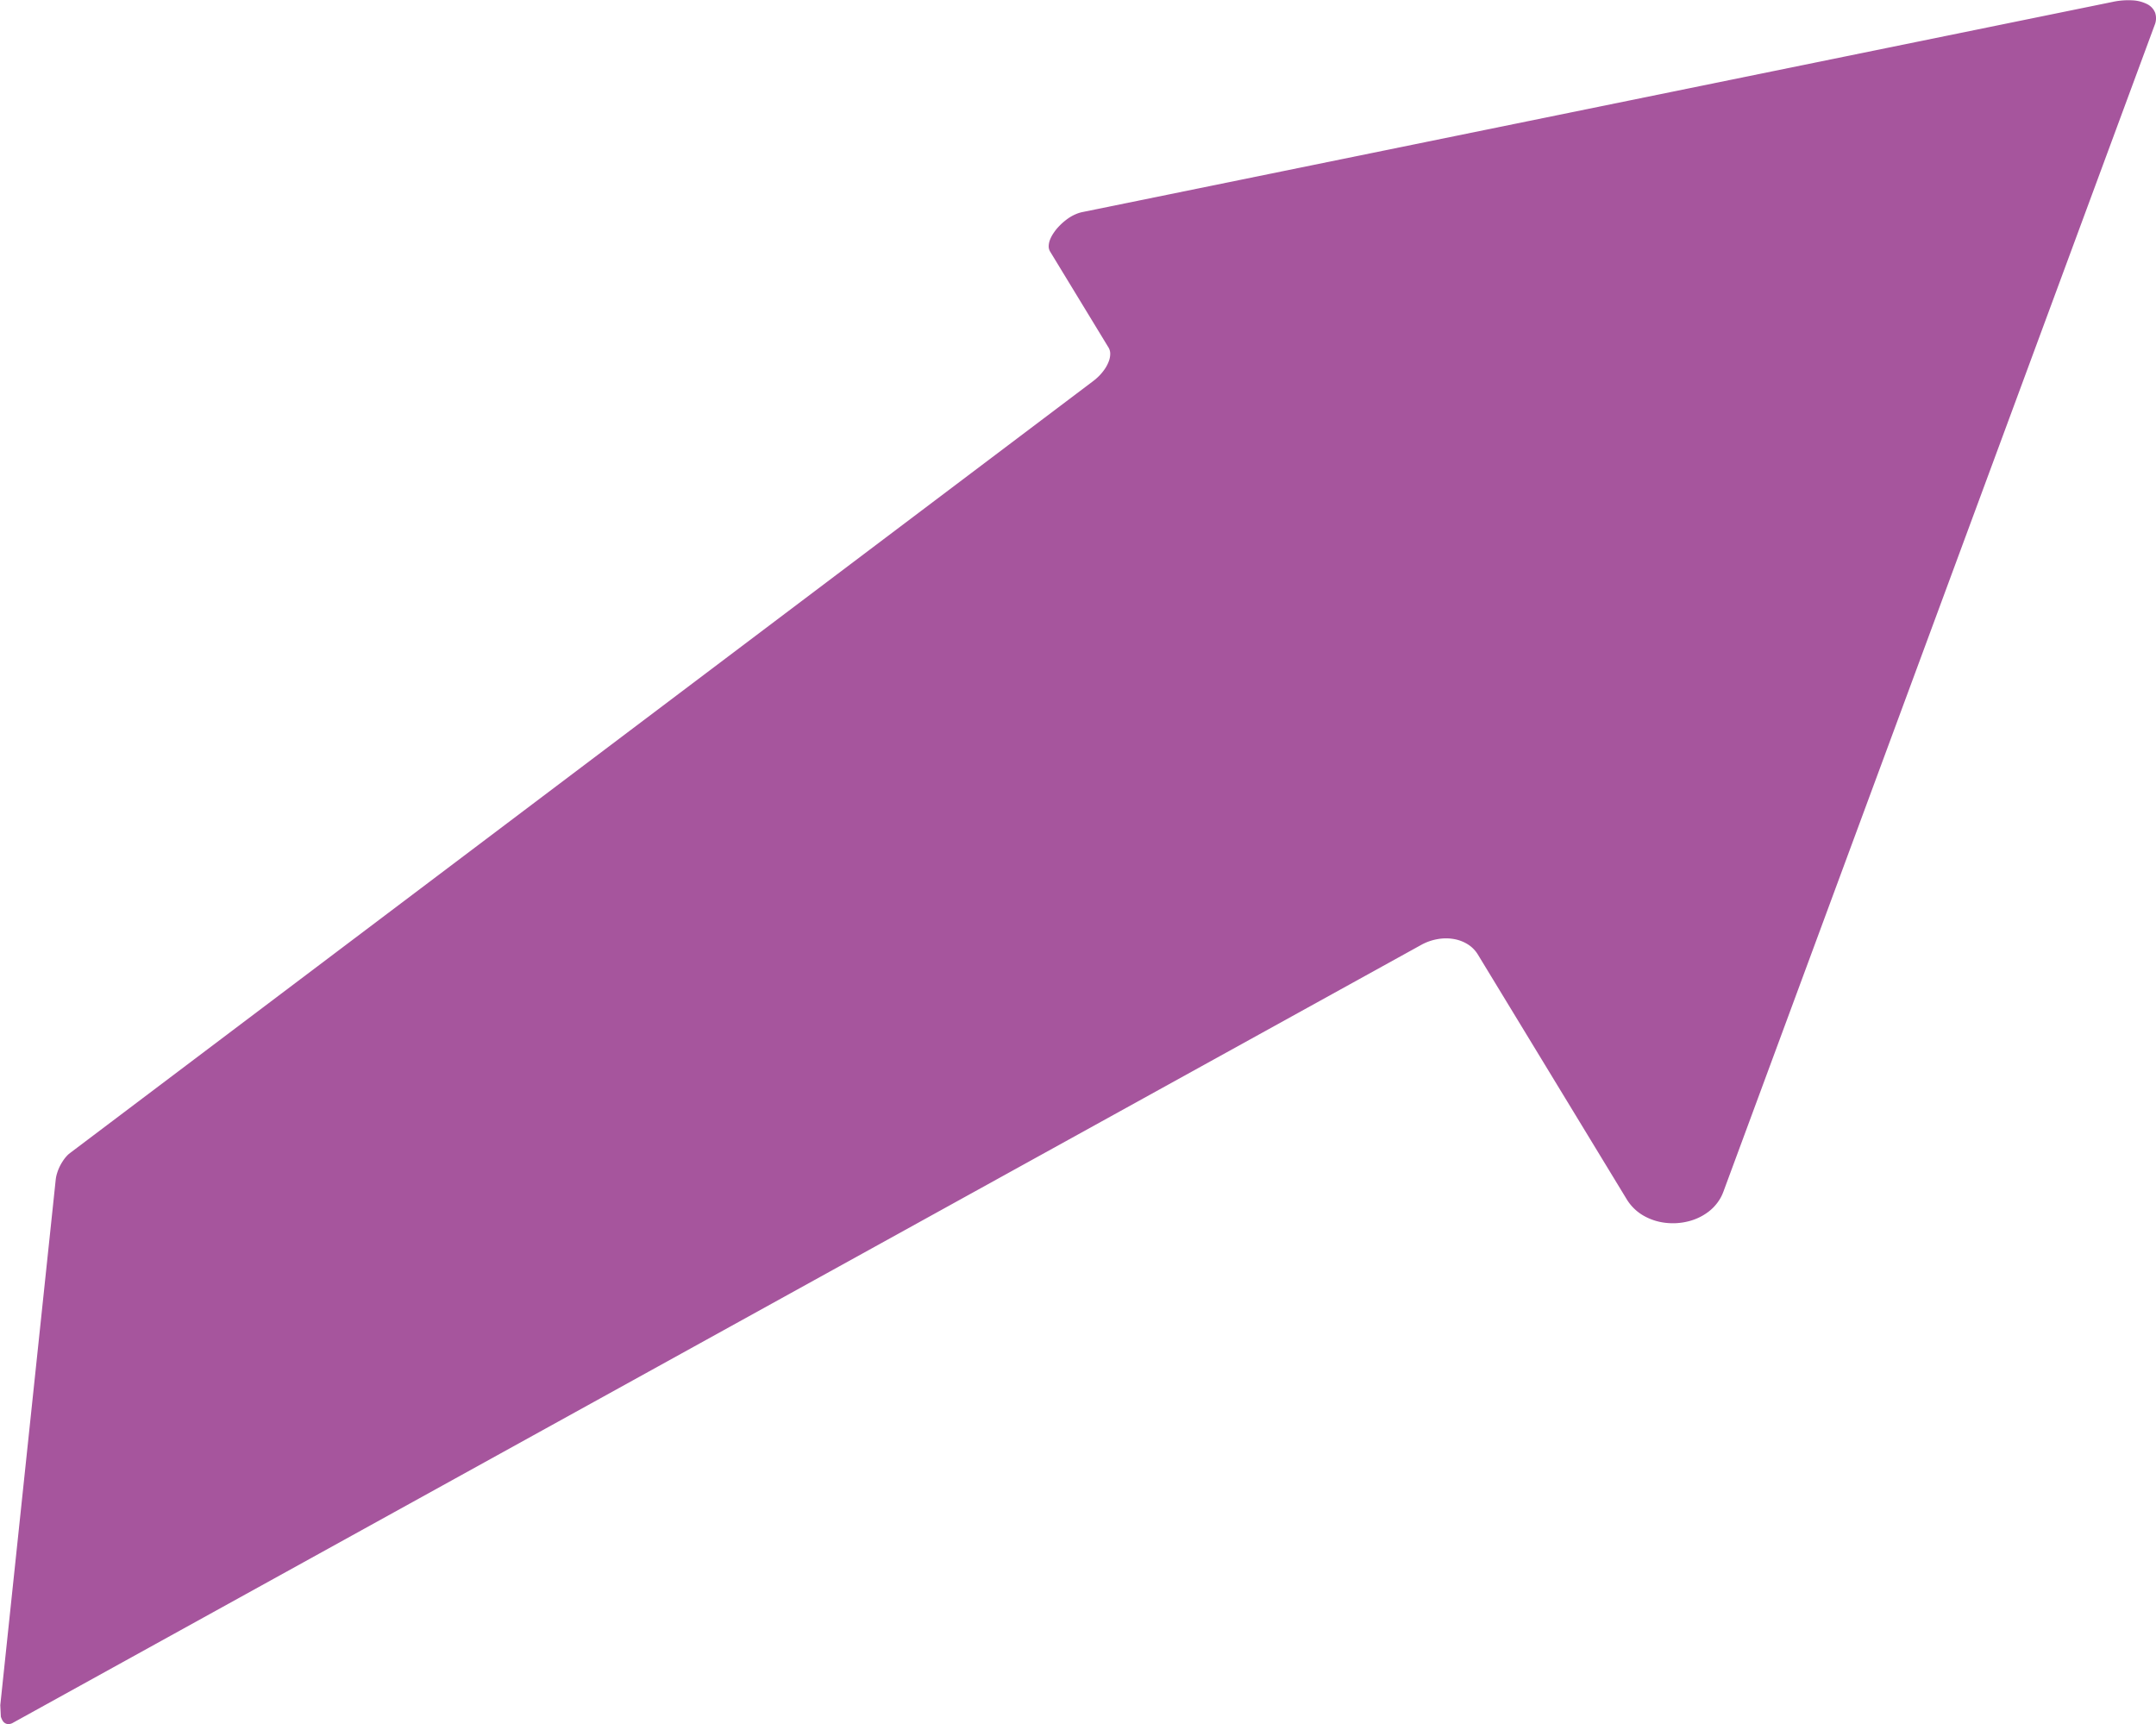 <svg xmlns="http://www.w3.org/2000/svg" viewBox="0 0 779.65 623.45"><defs><style>.cls-1{fill:none}.cls-2{isolation:isolate}.cls-3{clip-path:url(#clip-path)}.cls-4{fill:#a6559d}</style><clipPath id="clip-path" transform="translate(-7.92 -58.86)"><path class="cls-1" d="M1101.16 121.87L22.55 973.02 0 511.1 478.76 0l622.4 121.87z"/></clipPath></defs><g id="レイヤー_2" data-name="レイヤー 2"><g class="cls-2" id="レイヤー_1-2" data-name="レイヤー 1"><g class="cls-3"><path class="cls-4" d="M32.11 476.82l.29-.3.3-.28.3-.24.3-.24 369.94-279.1.57-.45.54-.46c.18-.15.35-.31.52-.47l.5-.48a18.67 18.67 0 0 0 2.2-2.71 13 13 0 0 0 1.38-2.77 7.71 7.71 0 0 0 .45-2.58 4.36 4.36 0 0 0-.58-2.15l-21.18-34.8a3.7 3.7 0 0 1-.49-2 7 7 0 0 1 .51-2.34A12.54 12.54 0 0 1 389 143a17 17 0 0 1 2-2.44 19.81 19.81 0 0 1 1.84-1.7 19 19 0 0 1 2-1.46 15.15 15.15 0 0 1 2.19-1.13 11.86 11.86 0 0 1 2.24-.71l372.56-76a26.7 26.7 0 0 1 7.21-.58 13.19 13.19 0 0 1 5.34 1.38 5.93 5.93 0 0 1 2.87 3.08 6.39 6.39 0 0 1-.18 4.51L631.13 489.79a17.09 17.09 0 0 1-.94 2.08 15.86 15.86 0 0 1-1.21 1.88 17.62 17.62 0 0 1-1.43 1.68 17.33 17.33 0 0 1-1.63 1.46 19.93 19.93 0 0 1-7.51 3.62 22.8 22.8 0 0 1-8.43.5 20.67 20.67 0 0 1-7.88-2.65 17.07 17.07 0 0 1-5.92-5.82L542.33 404a11.37 11.37 0 0 0-3.73-3.73 14 14 0 0 0-5.07-1.87 16.73 16.73 0 0 0-5.73.05 18.9 18.9 0 0 0-5.78 2L12.62 681.82a3.1 3.1 0 0 1-2.12.44 2.48 2.48 0 0 1-1.58-1.11 6 6 0 0 1-.87-2.43 13.59 13.59 0 0 1 0-3.52l20.02-189.8a12.2 12.2 0 0 1 .48-2.26 16.38 16.38 0 0 1 .89-2.31 18.27 18.27 0 0 1 1.23-2.16 13.76 13.76 0 0 1 1.44-1.85" transform="translate(-7.92 -58.86)"/></g></g></g></svg>